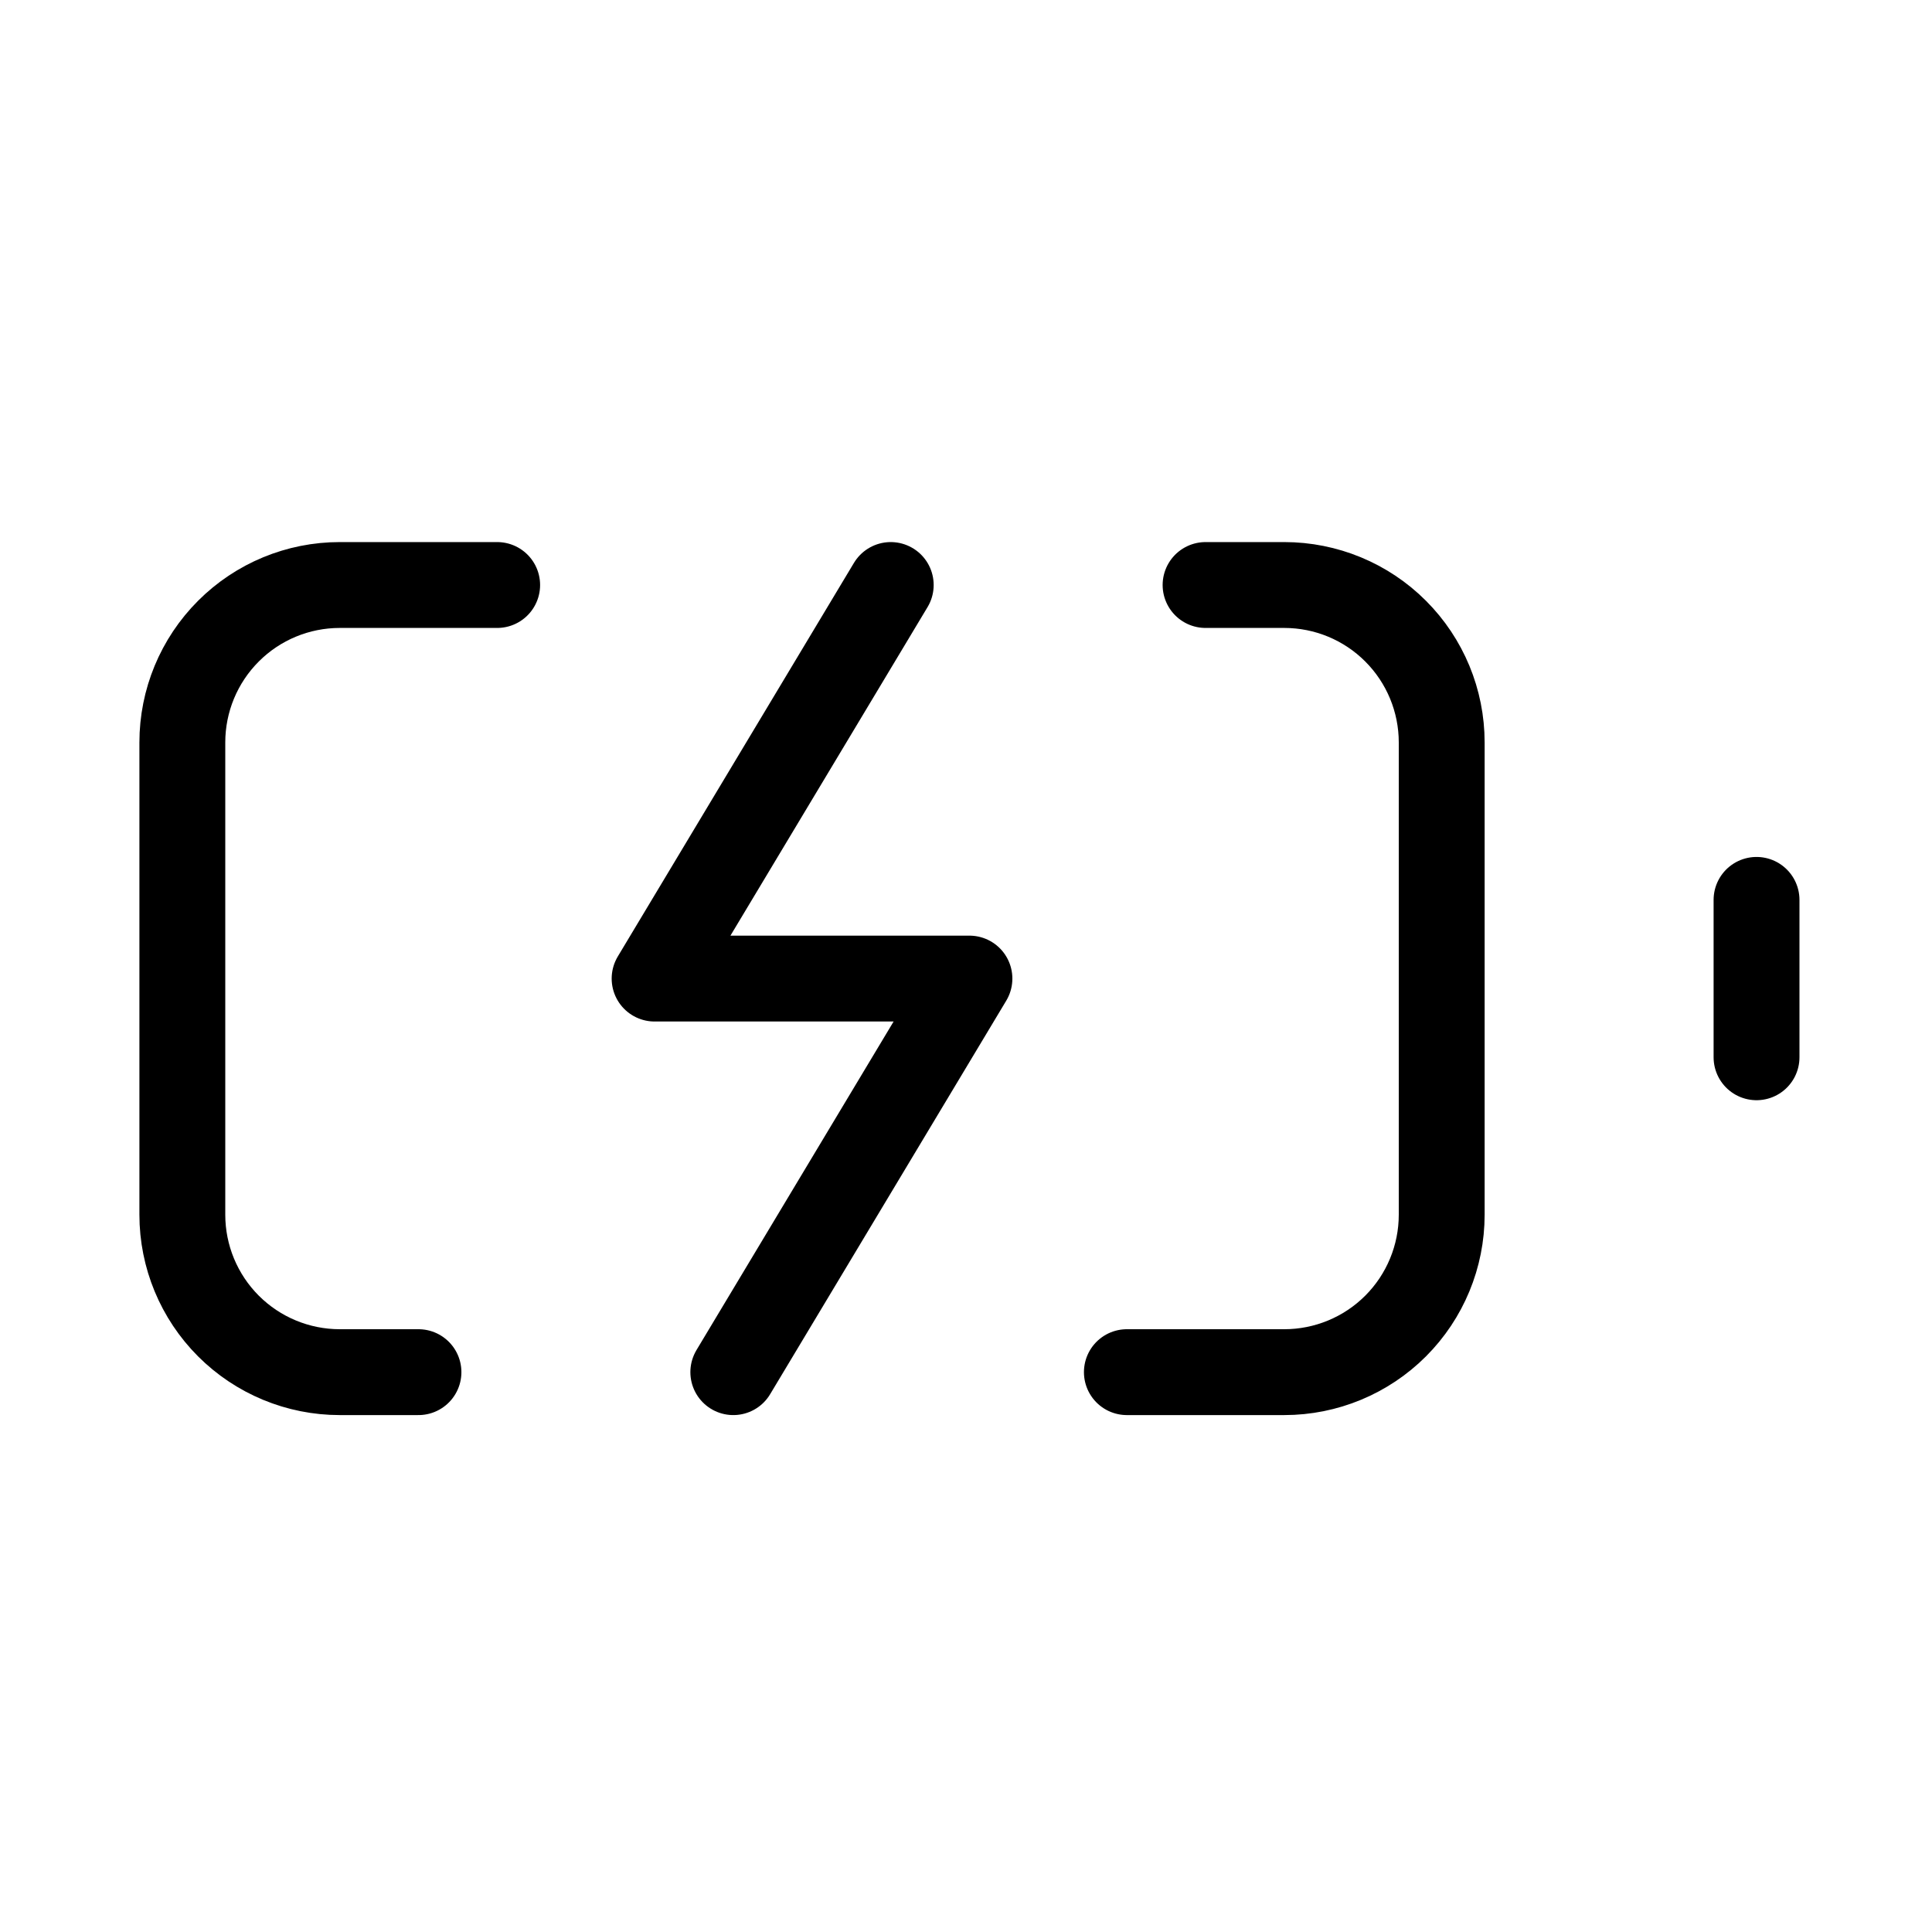 <svg width="45" height="45" viewBox="0 0 45 45" fill="none" xmlns="http://www.w3.org/2000/svg">
<path d="M28.08 13.626H29.913C30.886 13.626 31.819 14.012 32.506 14.7C33.194 15.388 33.58 16.32 33.58 17.293V28.293C33.58 29.265 33.194 30.198 32.506 30.886C31.819 31.573 30.886 31.96 29.913 31.96H26.247" stroke="black" stroke-width="2" stroke-linecap="round" stroke-linejoin="round"></path>
<path d="M11.58 13.626H7.913C6.941 13.626 6.008 14.012 5.321 14.7C4.633 15.388 4.247 16.32 4.247 17.293V28.293C4.247 29.265 4.633 30.198 5.321 30.886C6.008 31.573 6.941 31.96 7.913 31.96H9.747" stroke="black" stroke-width="2" stroke-linecap="round" stroke-linejoin="round"></path>
<path d="M20.747 13.626L15.247 22.793H22.58L17.08 31.96" stroke="black" stroke-width="2" stroke-linecap="round" stroke-linejoin="round"></path>
<path d="M40.913 20.96V24.626" stroke="black" stroke-width="2" stroke-linecap="round" stroke-linejoin="round"></path>
</svg>
